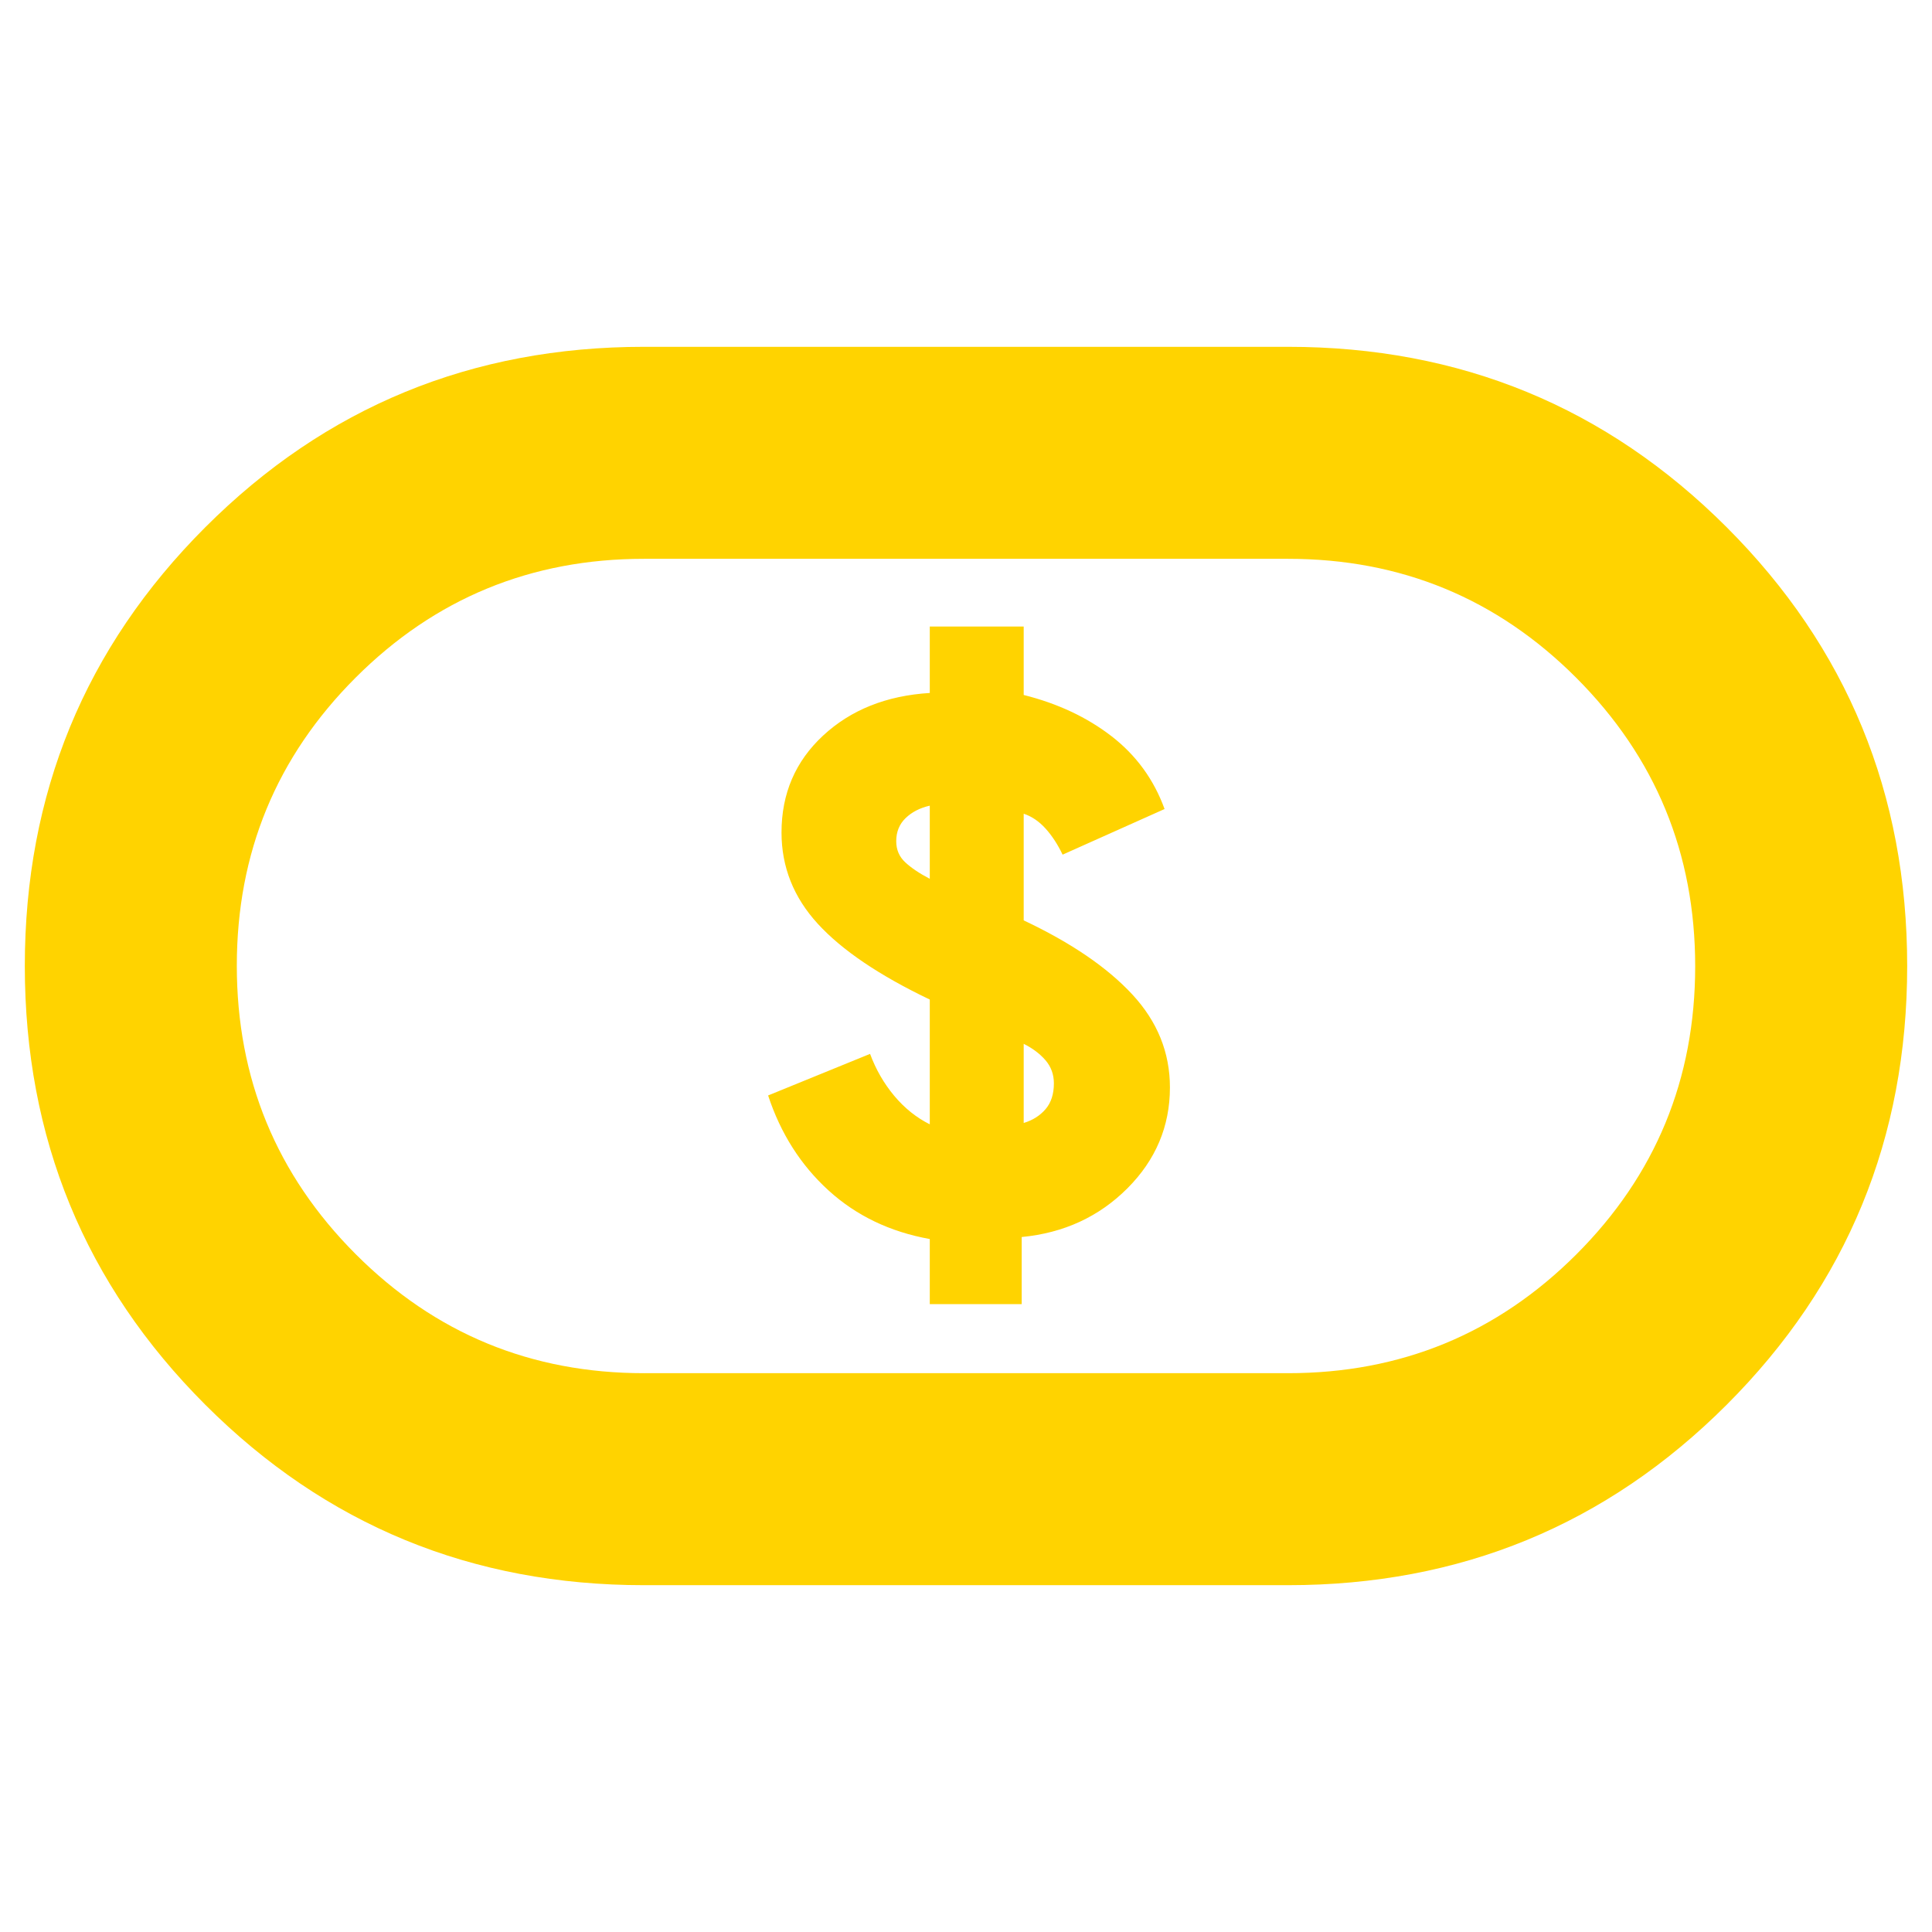 <svg xmlns="http://www.w3.org/2000/svg" height="40px" viewBox="0 -960 960 960" width="40px" fill="#ffd300"><path d="M462-312h45.67v-33.33q31.33-3 52.5-24.17 21.16-21.17 21.16-50.17 0-26-18.66-46.16-18.67-20.17-54-36.84v-53q6 2 10.83 7.34 4.83 5.33 8.5 13L578.67-558q-8-22-26.34-36.17-18.33-14.16-43.66-20.5v-34H462v33q-32.33 2-53 21.17t-20.67 48.17q0 25.66 18 45.33 18 19.67 55.67 37.67v62q-10-5-17.67-14.17-7.66-9.17-12-20.83l-50.66 20.66q9.33 28.34 30 47.17 20.66 18.83 50.33 24.17V-312Zm46.67-90v-39.33q6.66 3.33 10.83 8.16 4.17 4.84 4.17 11.5 0 8-4.17 12.84-4.17 4.83-10.83 6.83ZM462-523.33q-7.67-4-12.17-8.17t-4.5-10.5q0-7 4.67-11.5t12-6.17v36.34Zm-142 351q-128.33 0-218-89.67-89.67-89.67-89.67-218 0-128.33 89.67-218 89.67-89.67 218-89.67h320q128.33 0 218 89.67 89.67 89.67 89.67 218 0 128.33-89.67 218-89.67 89.67-218 89.67H320Zm0-105.34h320q84.2 0 143.27-59.02 59.06-59.03 59.06-143.17 0-84.14-59.06-143.31Q724.2-682.33 640-682.33H320q-84.2 0-143.27 59.02-59.06 59.03-59.06 143.17 0 84.14 59.06 143.31Q235.8-277.67 320-277.67ZM480-480Z"/></svg>
